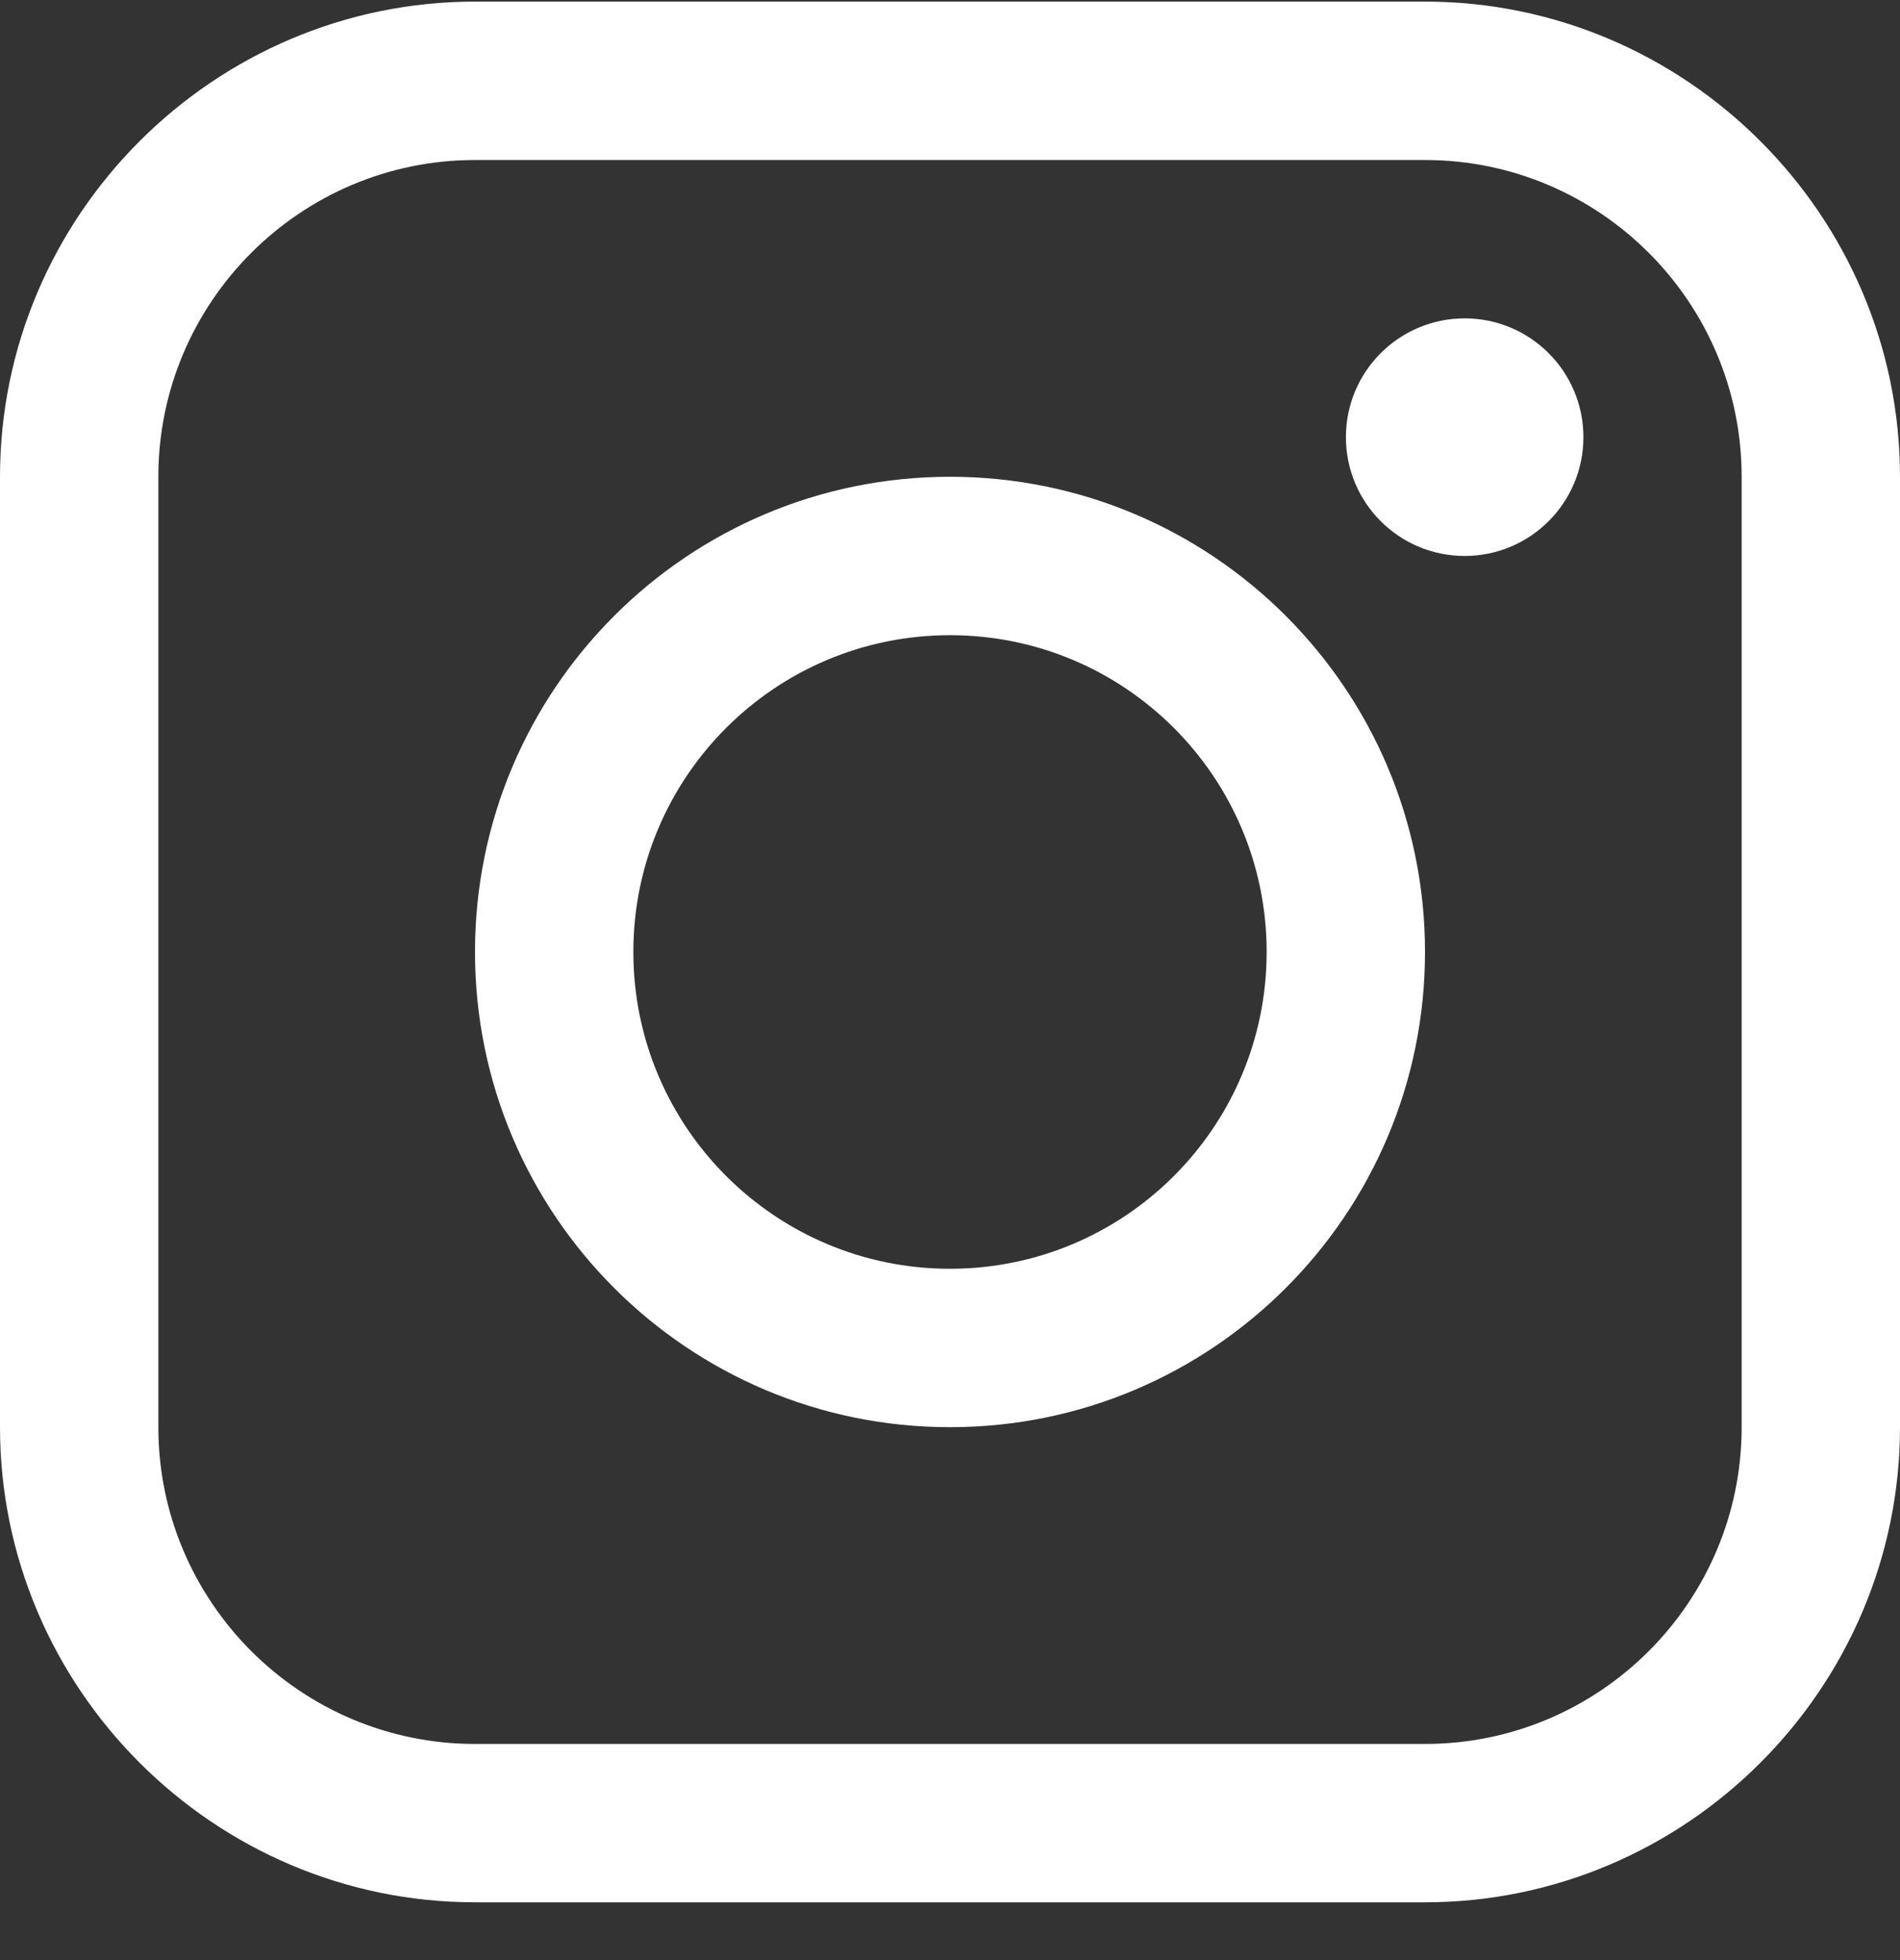 <svg width="32" height="33" viewBox="0 0 32 33" fill="none" xmlns="http://www.w3.org/2000/svg">
<rect x="0" y="0" width="32" height="33" fill="#333333" stroke="none"/>
<g clip-path="url(#clip0_30_291)">
<path d="M24 0.027H8C3.601 0.027 0 3.628 0 8.027V24.027C0 28.426 3.601 32.027 8 32.027H24C28.399 32.027 32 28.426 32 24.027V8.027C32 3.628 28.399 0.027 24 0.027ZM29.333 24.027C29.333 26.968 26.942 29.361 24 29.361H8C5.06 29.361 2.667 26.968 2.667 24.027V8.027C2.667 5.086 5.06 2.694 8 2.694H24C26.942 2.694 29.333 5.086 29.333 8.027V24.027Z" fill="white"/>
<path d="M24.668 9.36C25.773 9.36 26.668 8.465 26.668 7.36C26.668 6.256 25.773 5.36 24.668 5.36C23.563 5.36 22.668 6.256 22.668 7.36C22.668 8.465 23.563 9.36 24.668 9.36Z" fill="white"/>
<path d="M16 8.027C11.581 8.027 8 11.608 8 16.027C8 20.444 11.581 24.028 16 24.028C20.418 24.028 24 20.444 24 16.027C24 11.608 20.418 8.027 16 8.027ZM16 21.361C13.055 21.361 10.667 18.973 10.667 16.027C10.667 13.081 13.055 10.694 16 10.694C18.945 10.694 21.333 13.081 21.333 16.027C21.333 18.973 18.945 21.361 16 21.361Z" fill="white"/>
</g>
<defs>
<clipPath id="clip0_30_291">
<rect width="32" height="32" fill="white" transform="translate(0 0.027)"/>
</clipPath>
</defs>
</svg>
